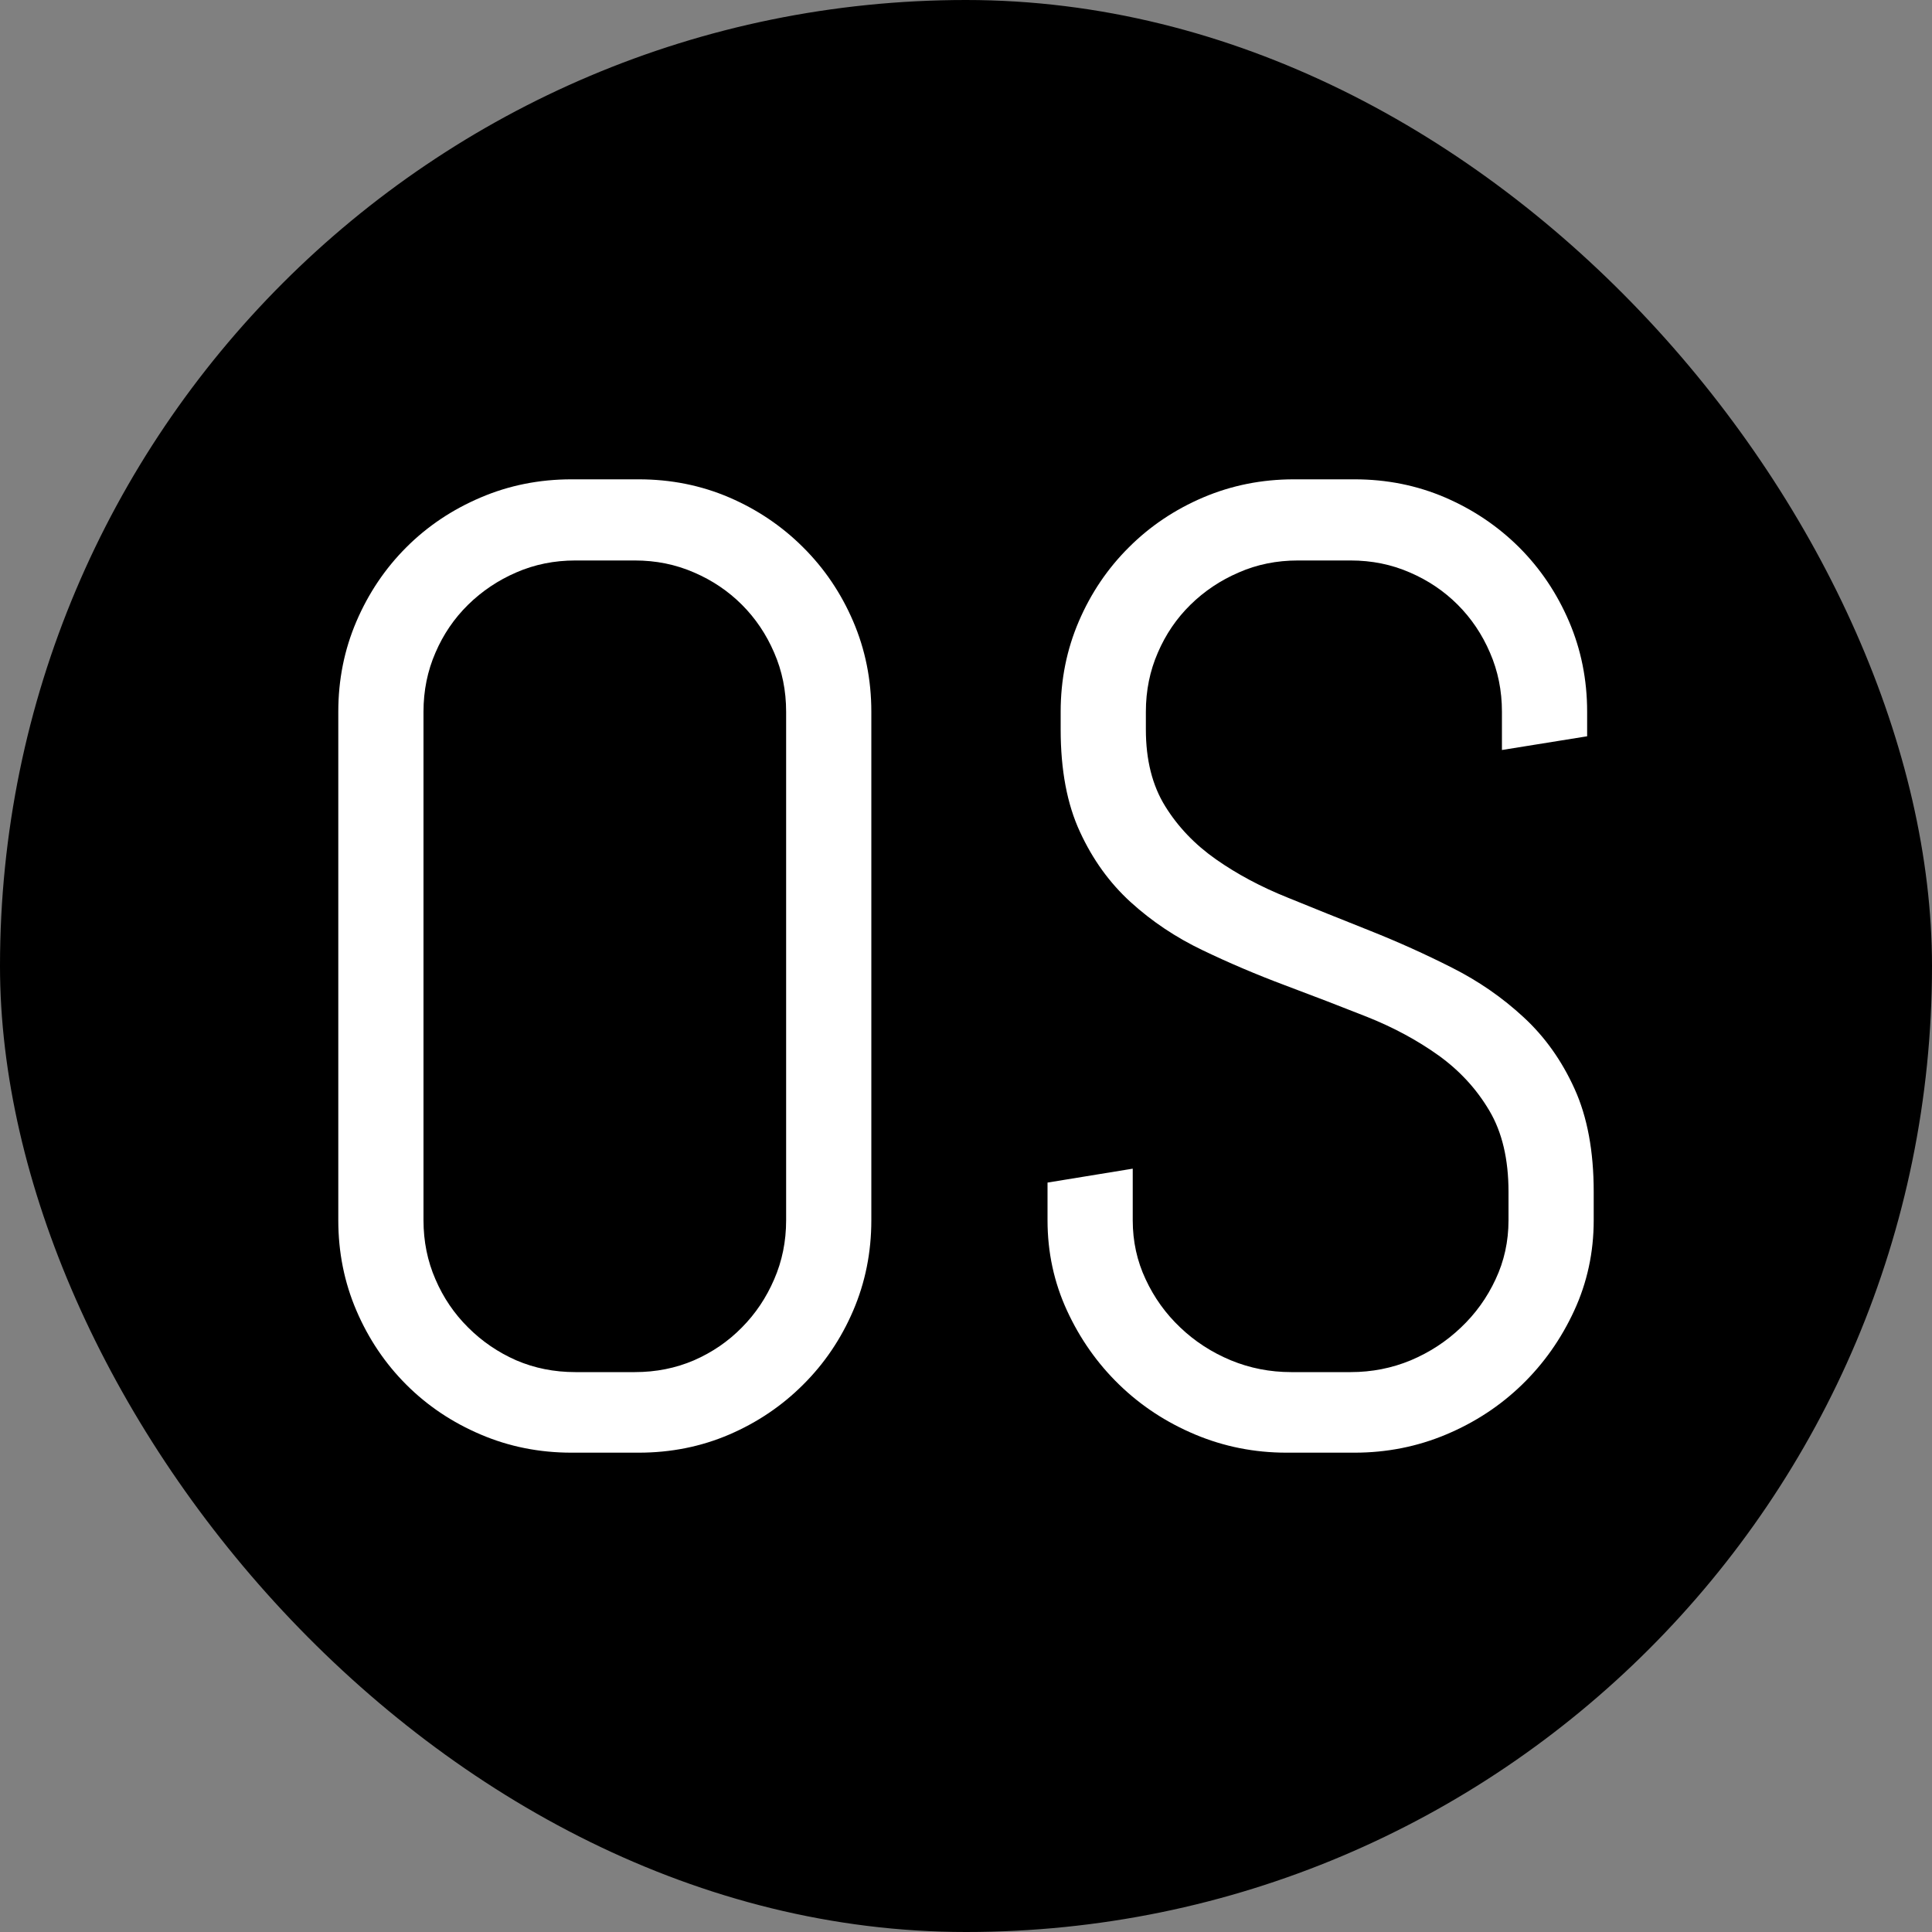 <svg xmlns="http://www.w3.org/2000/svg" viewBox="0 0 100 100">
    <rect x="0" y="0" width="100" height="100" fill="#808080" stroke="none"/>
    <rect width="100" height="100" rx="50" fill="#000000"/>
    <path d="M45.10 63.16L45.10 63.16Q45.10 65.65 44.16 67.84Q43.22 70.03 41.57 71.67Q39.93 73.31 37.75 74.25Q35.56 75.19 33.06 75.19L33.06 75.19L29.58 75.19Q27.08 75.19 24.88 74.25Q22.67 73.31 21.03 71.67Q19.39 70.03 18.45 67.84Q17.51 65.65 17.51 63.16L17.51 63.16L17.51 36.84Q17.51 34.35 18.45 32.16Q19.39 29.97 21.03 28.33Q22.67 26.69 24.88 25.75Q27.08 24.81 29.58 24.81L29.58 24.81L33.06 24.81Q35.56 24.81 37.75 25.75Q39.93 26.69 41.57 28.33Q43.22 29.97 44.16 32.16Q45.10 34.35 45.10 36.84L45.10 36.84L45.10 63.16ZM40.69 63.16L40.69 36.84Q40.69 35.20 40.07 33.78Q39.46 32.36 38.40 31.30Q37.34 30.24 35.92 29.63Q34.50 29.01 32.86 29.01L32.86 29.01L29.78 29.01Q28.14 29.01 26.72 29.63Q25.31 30.24 24.23 31.30Q23.15 32.36 22.54 33.78Q21.92 35.20 21.92 36.84L21.92 36.84L21.92 63.16Q21.92 64.80 22.54 66.22Q23.15 67.64 24.23 68.71Q25.31 69.79 26.72 70.41Q28.14 71.02 29.78 71.02L29.78 71.02L32.86 71.02Q34.50 71.02 35.92 70.41Q37.34 69.79 38.40 68.71Q39.46 67.64 40.07 66.22Q40.69 64.80 40.69 63.16L40.69 63.16ZM82.49 61.69L82.49 63.16Q82.49 65.65 81.48 67.84Q80.47 70.03 78.78 71.67Q77.09 73.31 74.85 74.25Q72.61 75.19 70.11 75.19L70.11 75.19L66.59 75.19Q64.10 75.19 61.86 74.25Q59.62 73.31 57.93 71.67Q56.24 70.03 55.23 67.84Q54.22 65.65 54.22 63.16L54.22 63.16L54.22 61.21L58.63 60.49L58.63 63.16Q58.63 64.80 59.30 66.22Q59.96 67.64 61.09 68.71Q62.22 69.79 63.71 70.41Q65.19 71.02 66.83 71.02L66.83 71.02L69.91 71.02Q71.55 71.02 73.02 70.41Q74.49 69.79 75.62 68.71Q76.75 67.64 77.41 66.22Q78.08 64.80 78.08 63.16L78.08 63.16L78.08 61.69Q78.08 59.16 77.09 57.49Q76.10 55.81 74.46 54.63Q72.81 53.45 70.75 52.63Q68.68 51.81 66.49 50.99Q64.30 50.17 62.24 49.18Q60.17 48.19 58.53 46.70Q56.89 45.21 55.90 43.06Q54.90 40.91 54.90 37.76L54.90 37.76L54.90 36.84Q54.90 34.35 55.84 32.16Q56.78 29.97 58.43 28.33Q60.07 26.69 62.27 25.75Q64.48 24.81 66.97 24.81L66.97 24.81L70.11 24.81Q72.61 24.81 74.80 25.75Q76.98 26.69 78.63 28.33Q80.27 29.97 81.21 32.16Q82.15 34.35 82.15 36.84L82.15 36.84L82.15 38.11L77.74 38.82L77.74 36.84Q77.74 35.20 77.12 33.78Q76.51 32.36 75.45 31.30Q74.39 30.24 72.97 29.63Q71.55 29.01 69.91 29.01L69.91 29.01L67.18 29.01Q65.53 29.01 64.12 29.63Q62.70 30.24 61.62 31.30Q60.54 32.36 59.93 33.78Q59.31 35.20 59.31 36.84L59.31 36.84L59.31 37.76Q59.31 40.12 60.31 41.73Q61.30 43.33 62.94 44.48Q64.58 45.63 66.65 46.46Q68.71 47.30 70.90 48.17Q73.09 49.04 75.16 50.09Q77.22 51.13 78.86 52.65Q80.51 54.17 81.50 56.36Q82.49 58.54 82.49 61.69L82.49 61.69Z" fill="#ffffff"/>
    <style>
        @media (prefers-color-scheme: dark) {
            rect { fill: #ffffff; }
            path { fill: #000000; }
        }
    </style>
</svg>